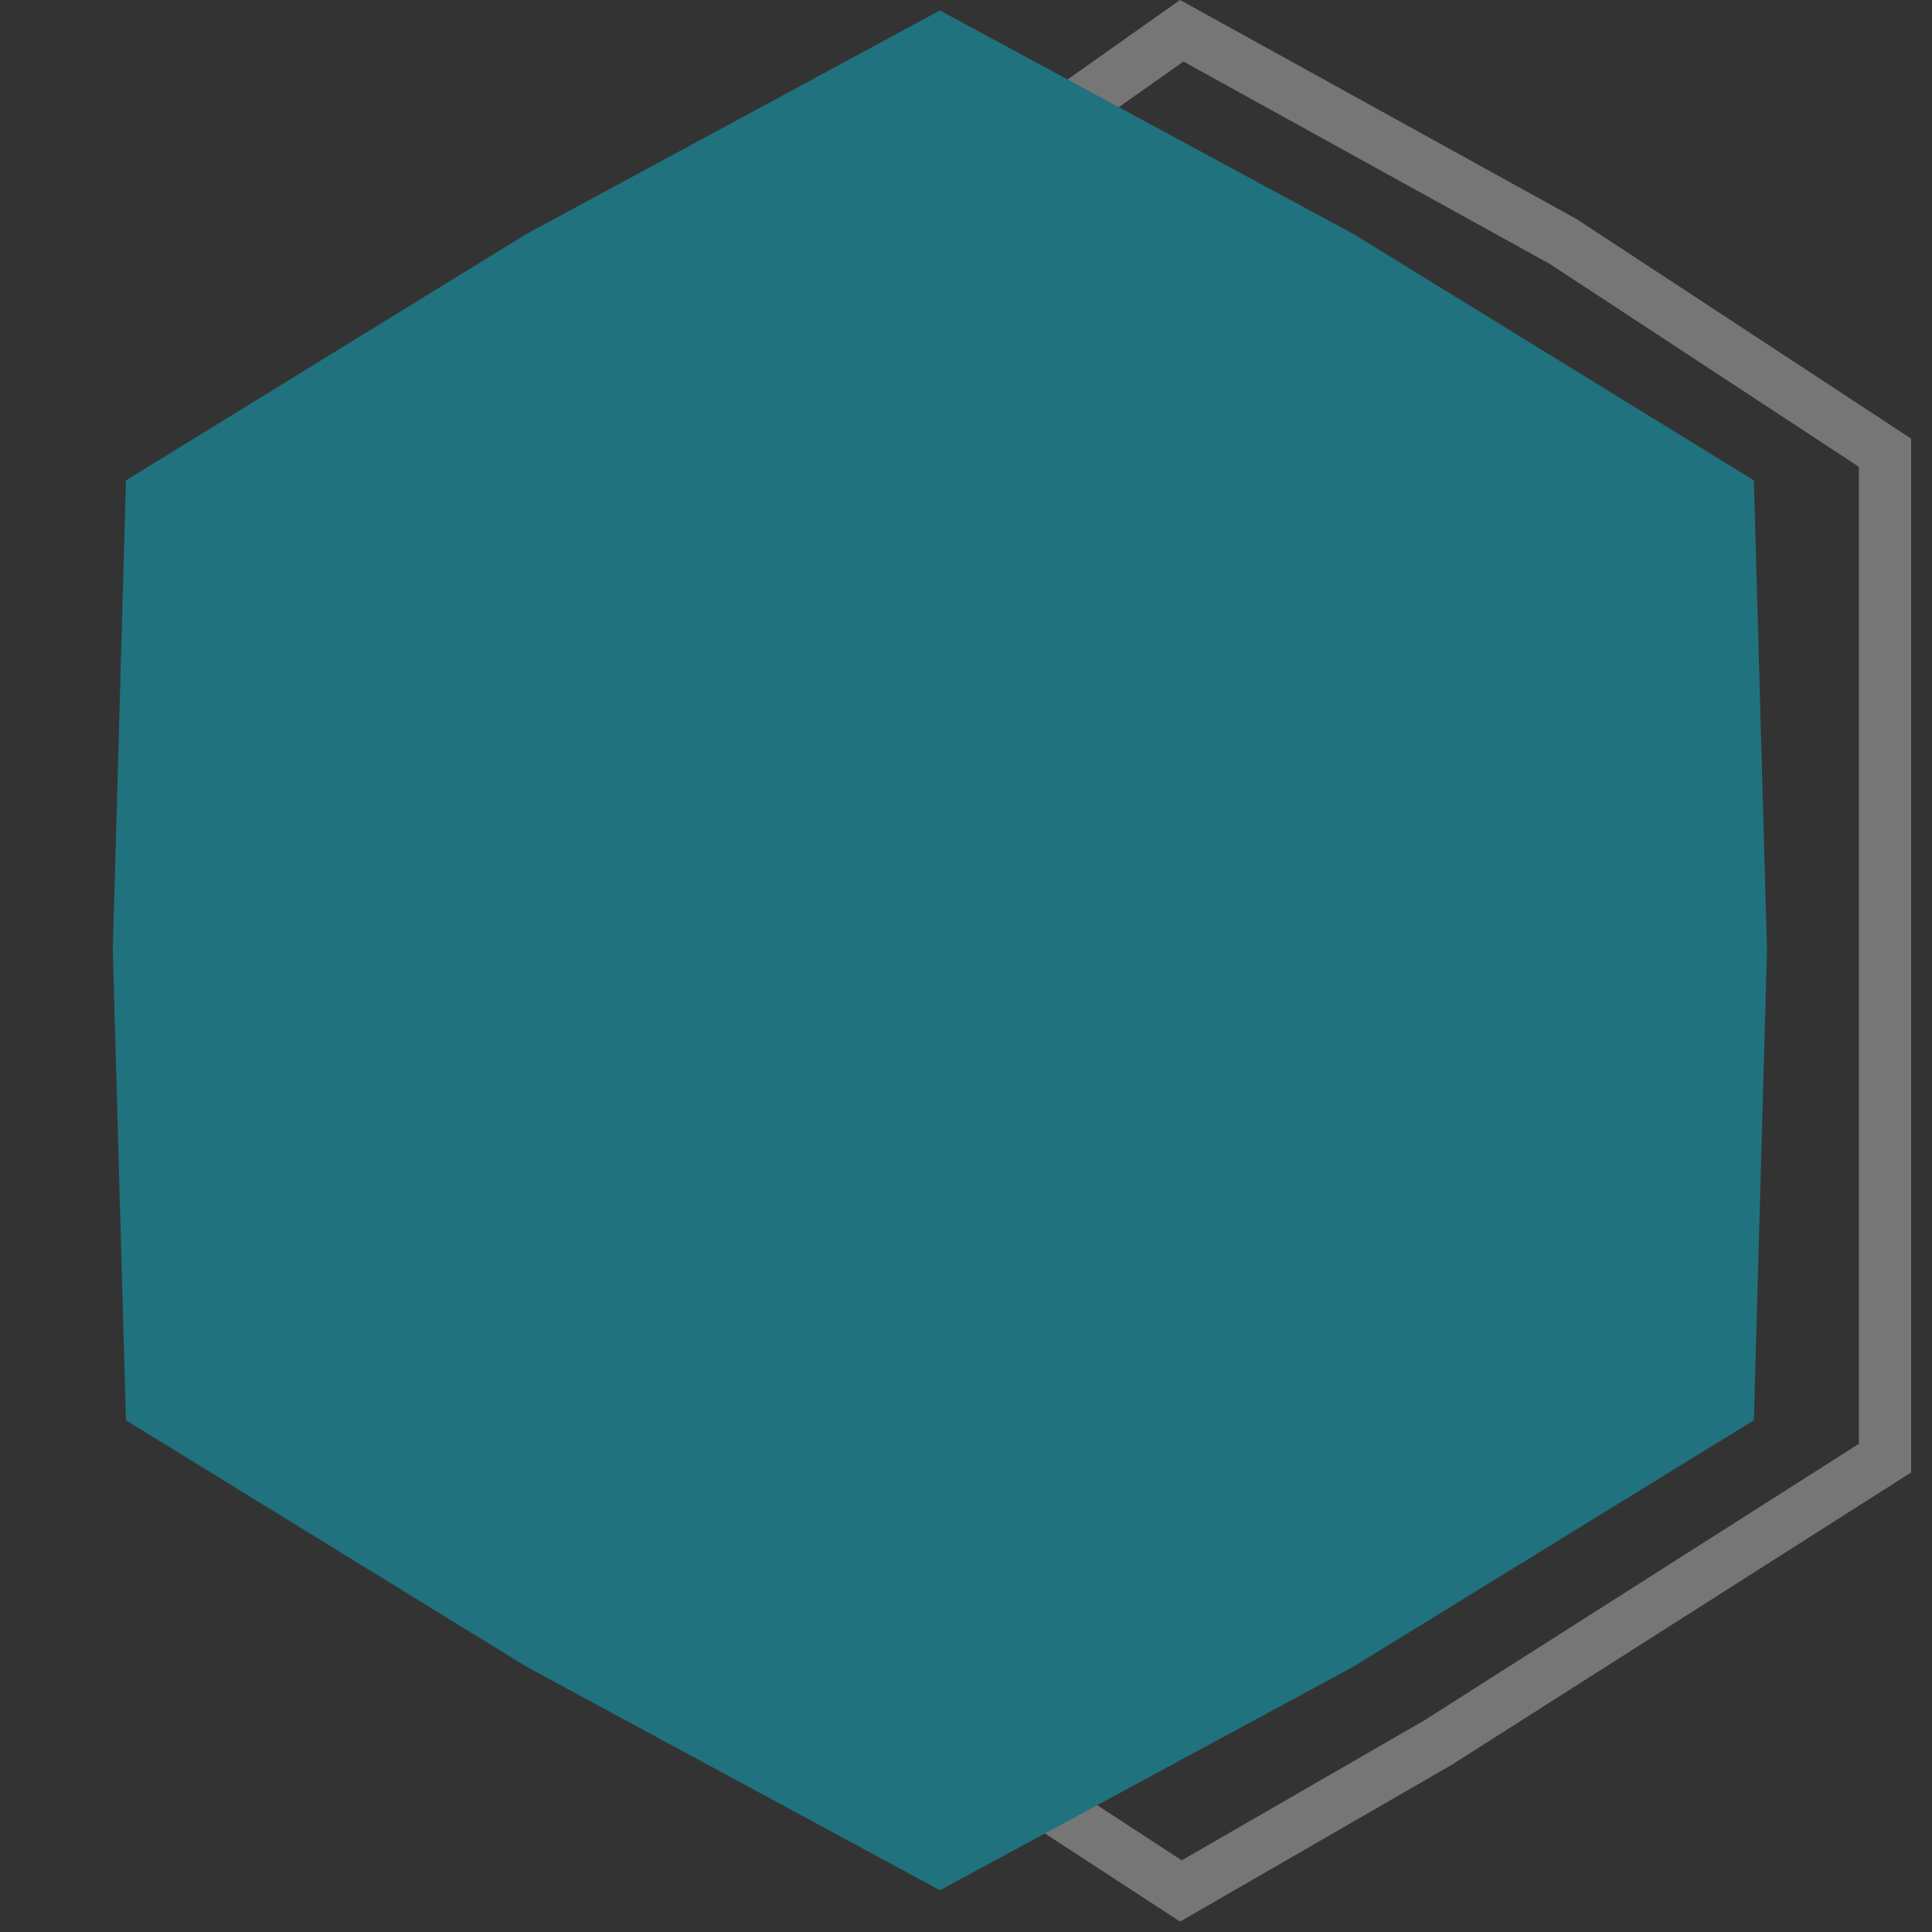 <svg xmlns="http://www.w3.org/2000/svg" width="37" height="37" viewBox="0 0 37 37" fill="none"><rect x="0" y="0" width="37" height="37" fill="#333333" stroke="none"/><path d="M15.529 31.594L15.529 31.594L15.518 31.587L8.25 27.116L8.012 18.6L8.25 10.084L15.518 5.613L15.531 5.605L15.544 5.595L22.632 0.589L29.942 4.628L36.1 8.67V18.6V27.925L27.541 33.372L22.616 36.214L15.529 31.594Z" stroke="white" stroke-opacity="0.33"></path><path d="M18 0.2L25.92 4.482L33.589 9.2L33.84 18.2L33.589 27.2L25.92 31.918L18 36.2L10.08 31.918L2.412 27.2L2.16 18.2L2.412 9.2L10.08 4.482L18 0.2Z" fill="#20727E"></path></svg>